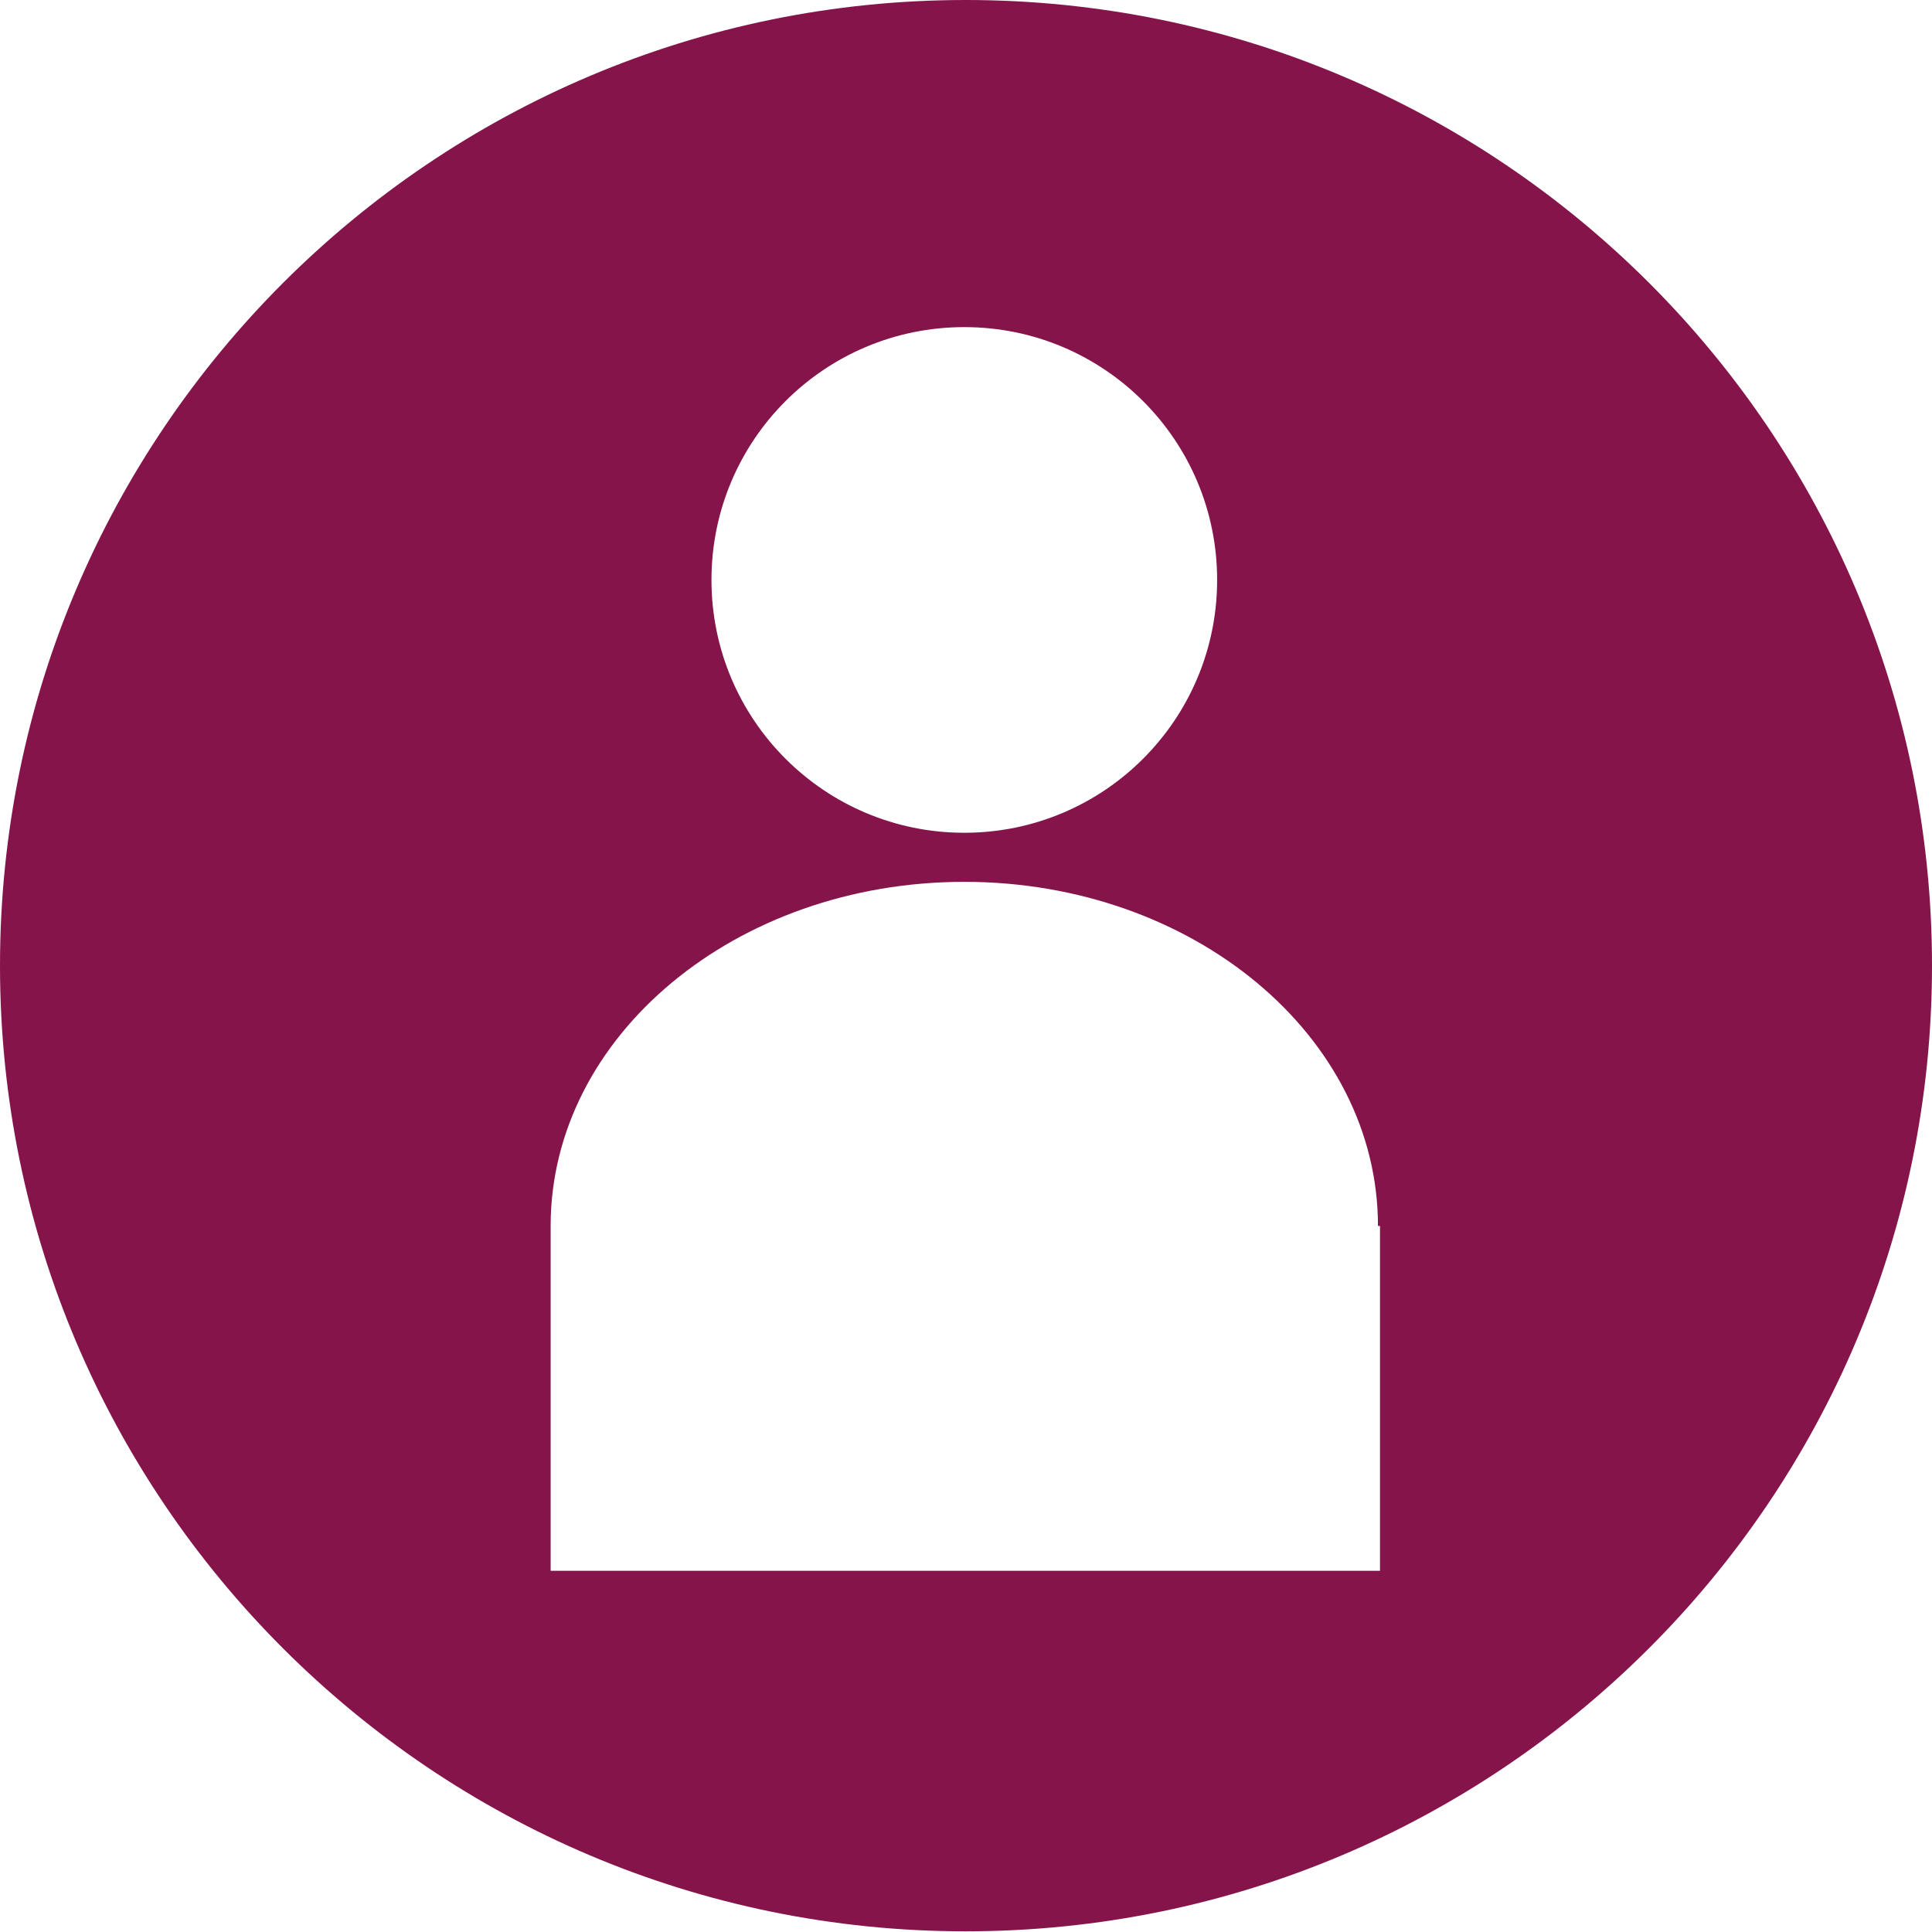 <svg xmlns="http://www.w3.org/2000/svg" version="1.1" x="0" y="0" viewBox="0 0 283.5 283.5" enable-background="new 0 0 283.5 283.5" xml:space="preserve"><path fill="#85144b " d="M141.7 0C63.5 0 0 63.5 0 141.7s63.5 141.7 141.7 141.7S283.5 220 283.5 141.7 220 0 141.7 0zM141.5 48c20.5 0 37.1 16.6 37.1 37.1 0 20.5-16.6 37.1-37.1 37.1 -20.5 0-37.1-16.6-37.1-37.1C104.4 64.6 121 48 141.5 48zM202.5 230.5H80.8v-50.6 0c0-27.9 27.2-50.5 60.7-50.5s60.7 22.6 60.7 50.5v0h0.3V230.5z"/></svg>

